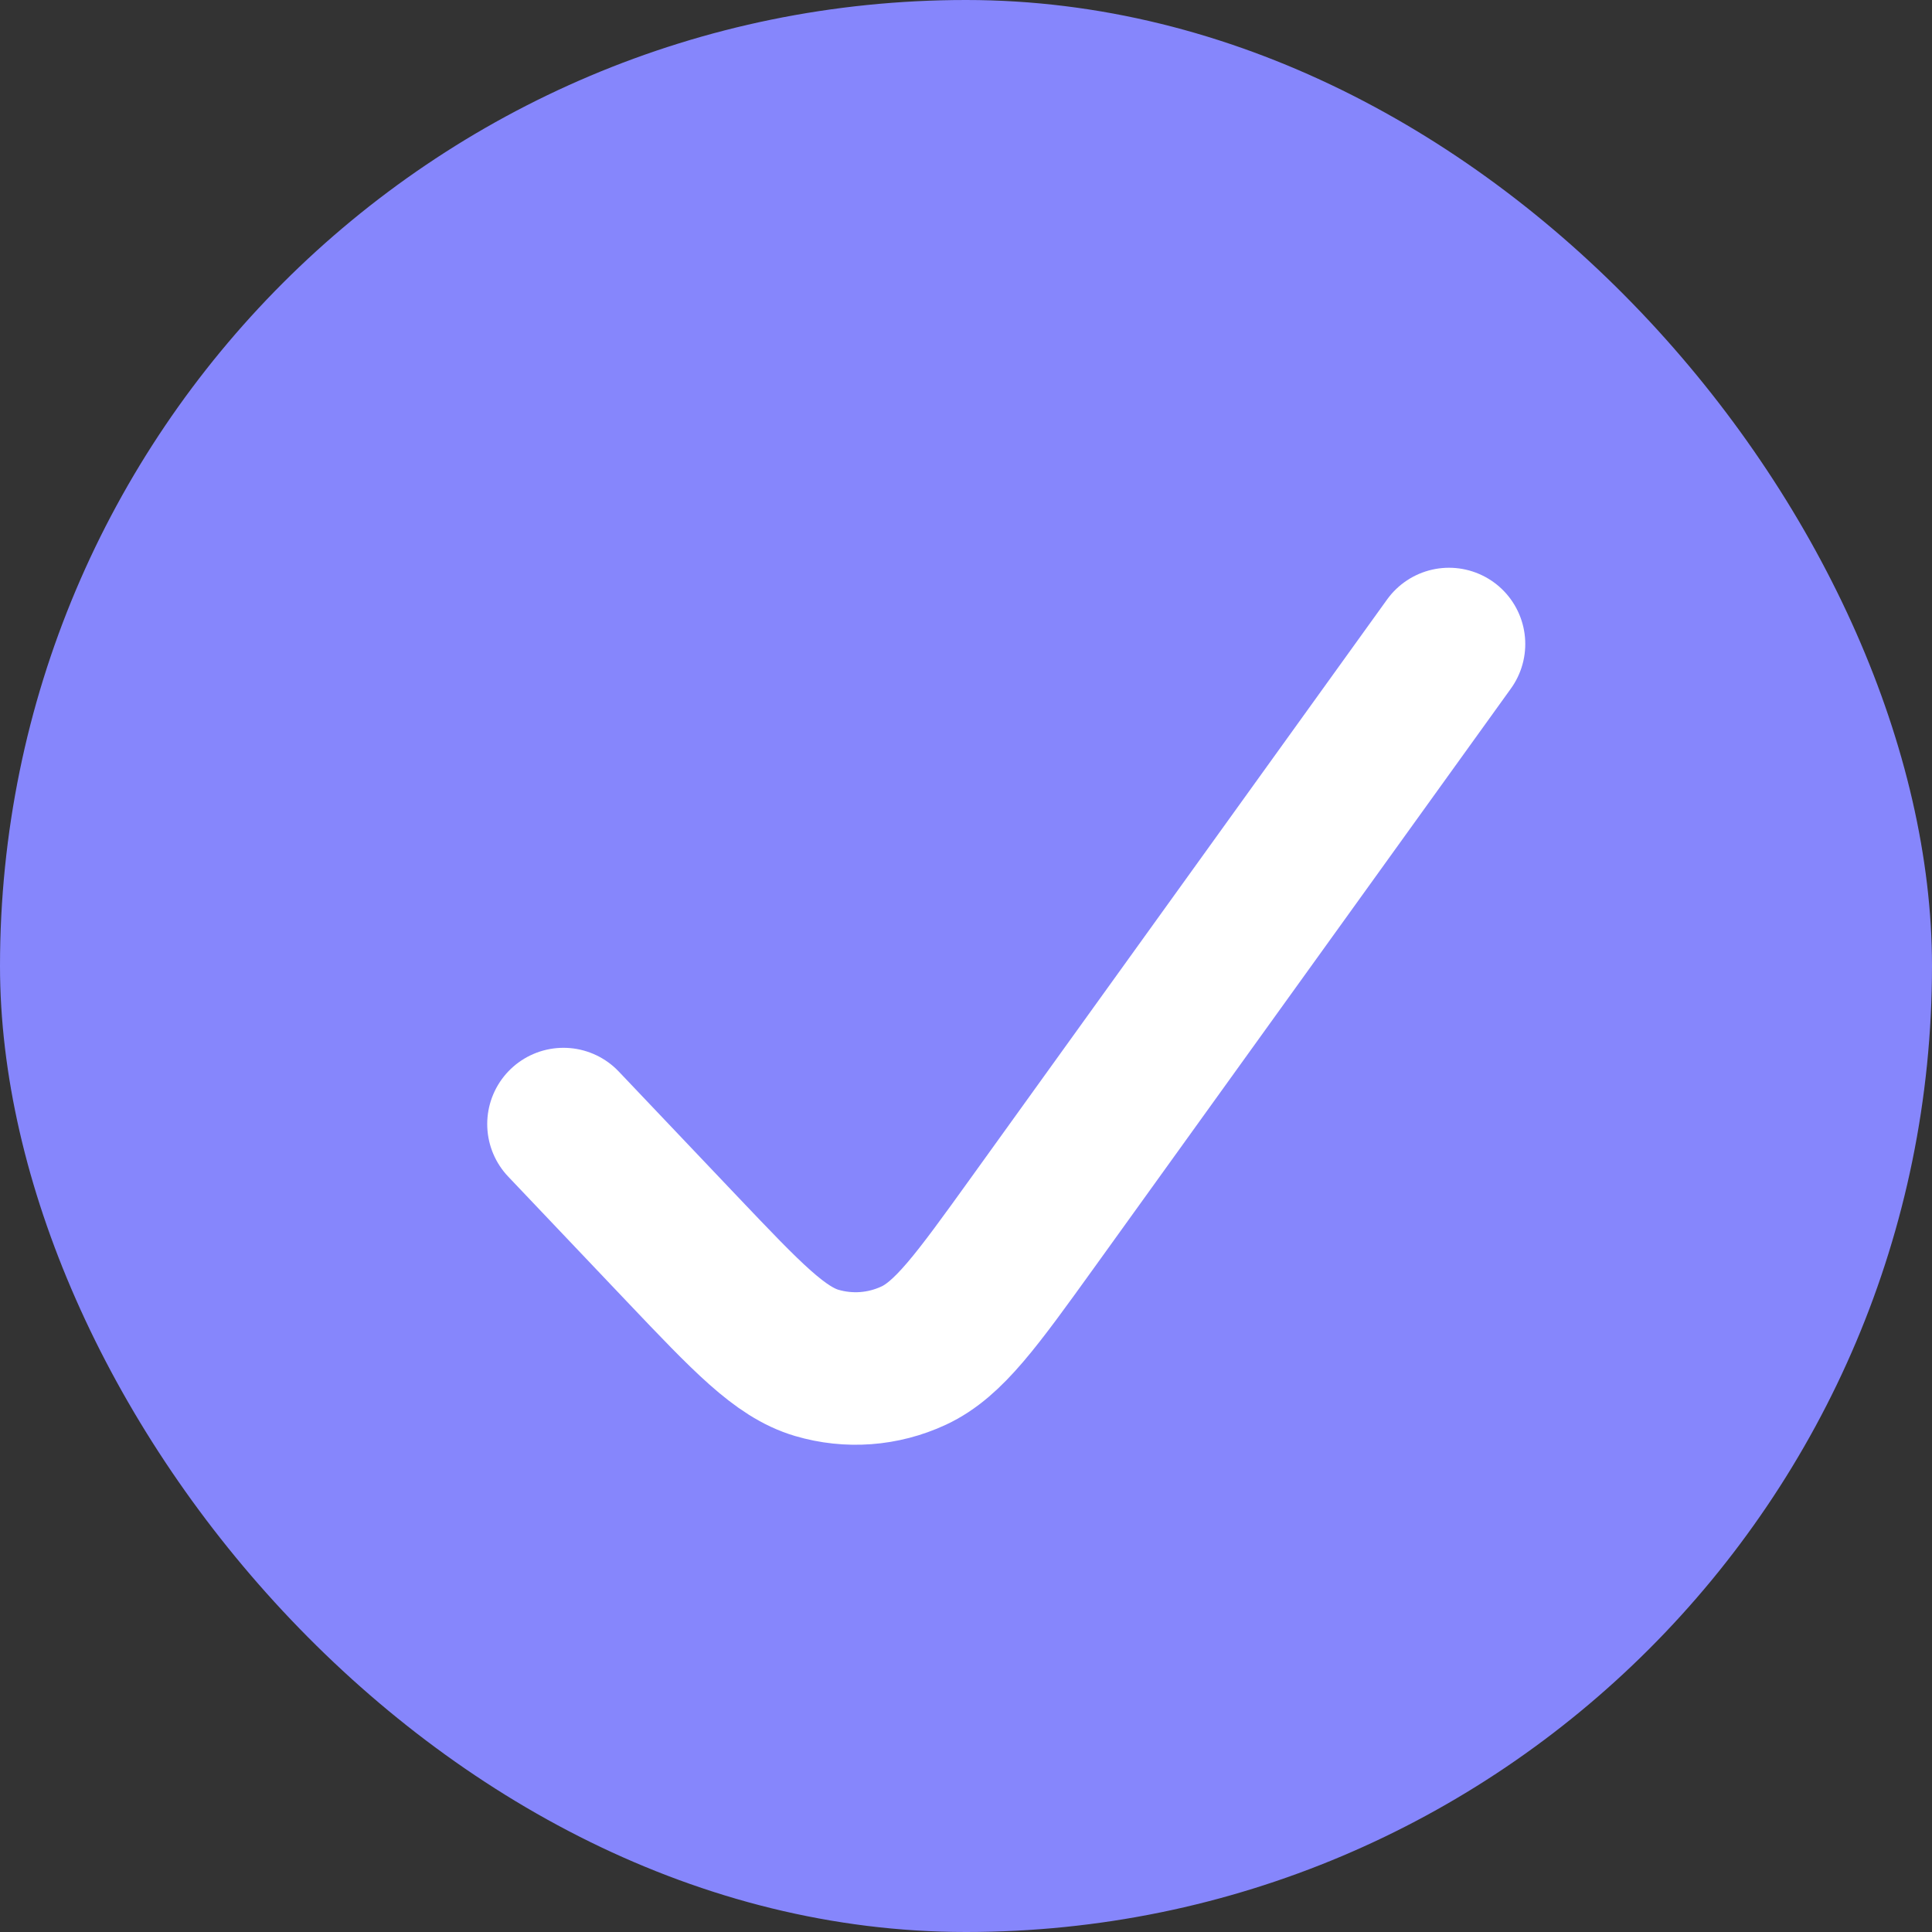<?xml version="1.0" encoding="UTF-8"?> <svg xmlns="http://www.w3.org/2000/svg" width="38" height="38" viewBox="0 0 38 38" fill="none"><rect x="0" y="0" width="38" height="38" fill="#333333" stroke="none"/><rect width="38" height="38" rx="19" fill="#8686FC"></rect><path d="M11.083 22.109L13.414 24.563C14.7 25.916 15.343 26.592 16.063 26.806C16.695 26.992 17.369 26.943 17.971 26.663C18.658 26.344 19.208 25.579 20.311 24.047L28.5 12.667" stroke="white" stroke-width="3" stroke-linecap="round" stroke-linejoin="round"></path></svg> 